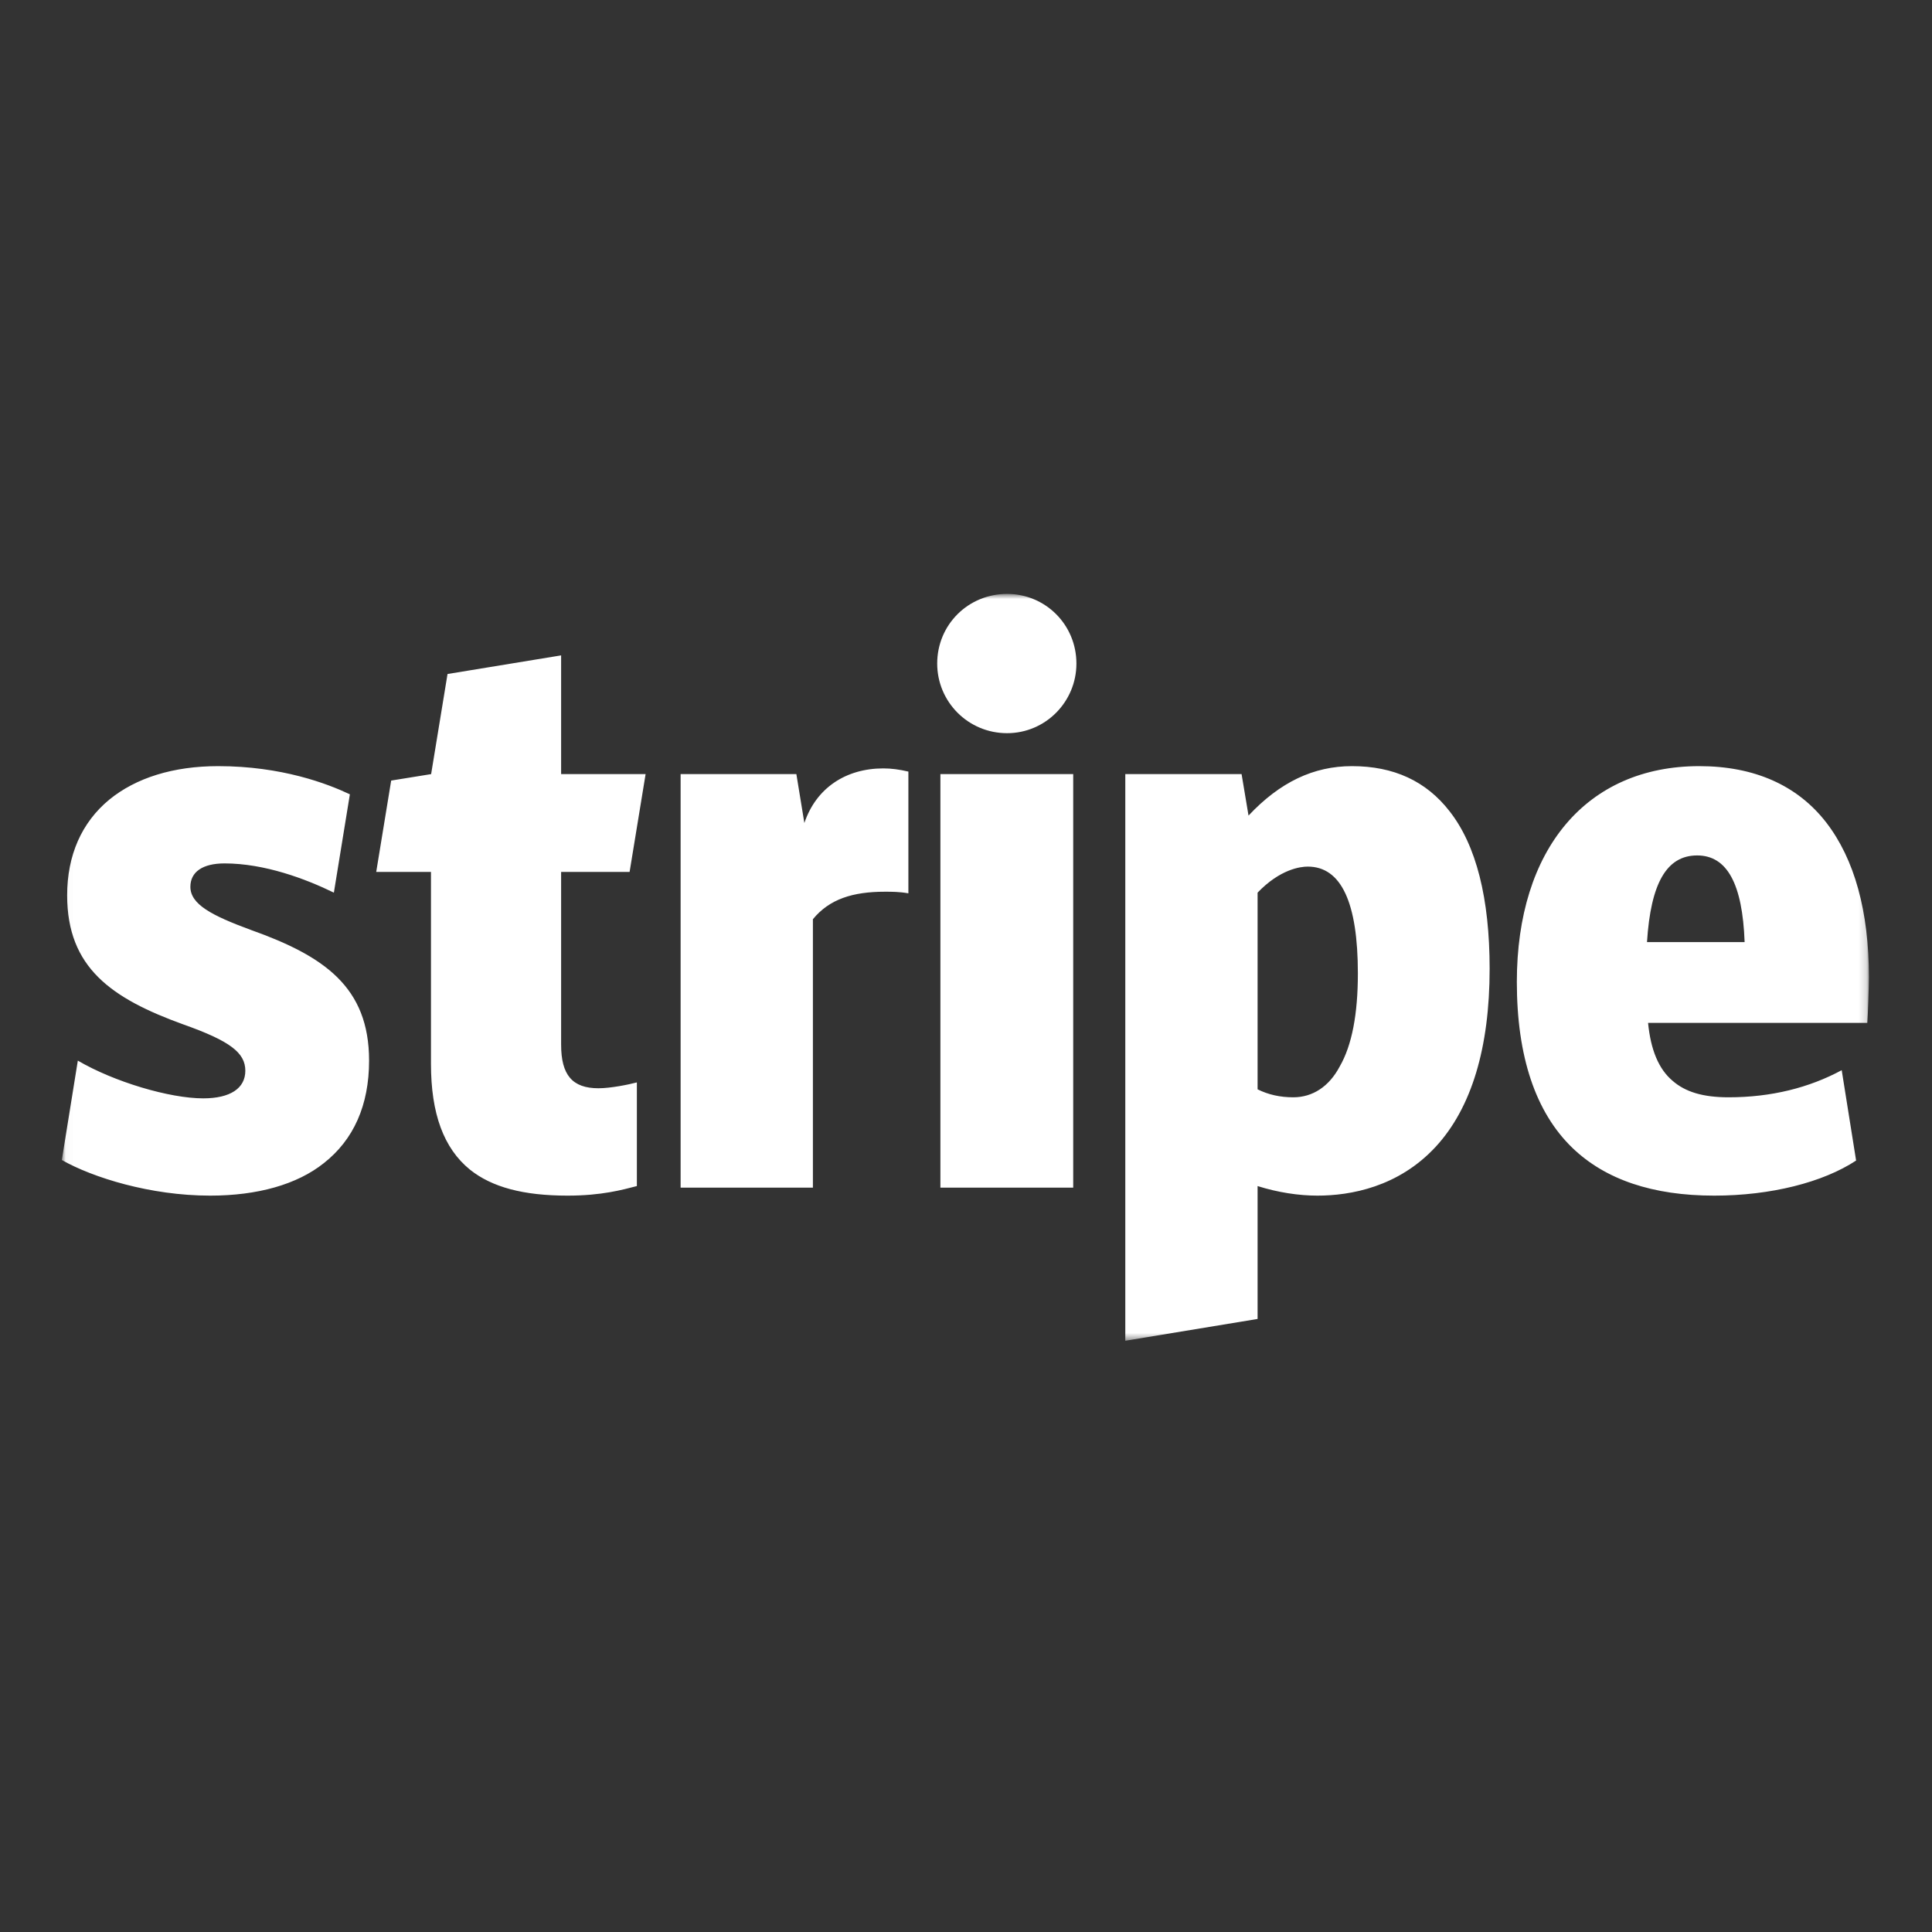 <svg width="250" height="250" viewBox="0 0 250 250" fill="none" xmlns="http://www.w3.org/2000/svg">
<rect x="0" y="0" width="250" height="250" fill="#333333" stroke="none"/>
<g clip-path="url(#clip0_34106_9147)">
<mask id="mask0_34106_9147" style="mask-type:luminance" maskUnits="userSpaceOnUse" x="8" y="76" width="234" height="98">
<path d="M8.031 76.852H241.836V173.492H8.031V76.852Z" fill="white"/>
</mask>
<g mask="url(#mask0_34106_9147)">
<path fill-rule="evenodd" clip-rule="evenodd" d="M32.435 120.323C27.397 118.466 24.635 117.022 24.635 114.752C24.635 112.825 26.223 111.725 29.053 111.725C34.23 111.725 39.545 113.72 43.203 115.508L45.274 102.784C42.375 101.408 36.439 99.138 28.225 99.138C22.427 99.138 17.595 100.651 14.143 103.471C10.554 106.429 8.69 110.693 8.69 115.852C8.69 125.206 14.419 129.196 23.738 132.566C29.743 134.698 31.745 136.212 31.745 138.55C31.745 140.82 29.812 142.127 26.292 142.127C21.943 142.127 14.765 139.995 10.071 137.244L8 150.106C12.003 152.376 19.458 154.714 27.19 154.714C33.333 154.714 38.441 153.27 41.892 150.518C45.757 147.492 47.759 143.021 47.759 137.244C47.759 127.682 41.892 123.693 32.435 120.323ZM81.47 112.825L83.541 100.17H72.609V84.806L57.91 87.216L55.788 100.17L50.618 101.005L48.683 112.825H55.767V137.656C55.767 144.122 57.423 148.593 60.805 151.344C63.636 153.614 67.708 154.714 73.437 154.714C77.855 154.714 80.547 153.958 82.41 153.476V140.063C81.375 140.339 79.028 140.82 77.441 140.82C74.058 140.82 72.609 139.101 72.609 135.18V112.825H81.47ZM114.301 99.43C109.469 99.43 105.603 101.958 104.085 106.498L103.05 100.17H88.071V153.682H105.189V118.947C107.329 116.333 110.366 115.388 114.508 115.388C115.405 115.388 116.372 115.388 117.545 115.595V99.843C116.372 99.568 115.336 99.43 114.301 99.43ZM130.315 94.873C135.285 94.873 139.288 90.815 139.288 85.863C139.288 80.841 135.285 76.852 130.315 76.852C125.276 76.852 121.273 80.841 121.273 85.863C121.273 90.815 125.276 94.873 130.315 94.873ZM121.687 100.17H138.874V153.682H121.687V100.17ZM187.581 104.984C184.544 101.064 180.333 99.138 174.949 99.138C169.979 99.138 165.631 101.201 161.558 105.535L160.661 100.17H145.613V173.492L162.731 170.672V153.476C165.354 154.301 168.046 154.714 170.462 154.714C174.742 154.714 180.954 153.614 185.786 148.386C190.411 143.365 192.758 135.593 192.758 125.344C192.758 116.265 191.032 109.387 187.581 104.984ZM173.361 138C171.981 140.614 169.841 141.99 167.356 141.99C165.631 141.99 164.112 141.646 162.731 140.958V115.508C165.631 112.482 168.253 112.138 169.22 112.138C173.568 112.138 175.708 116.815 175.708 125.963C175.708 131.19 174.949 135.249 173.361 138ZM241.836 126.444C241.836 117.916 239.972 111.175 236.314 106.429C232.586 101.614 226.995 99.138 219.885 99.138C205.32 99.138 196.278 109.868 196.278 127.063C196.278 136.693 198.694 143.915 203.457 148.524C207.737 152.651 213.88 154.714 221.818 154.714C229.135 154.714 235.899 152.995 240.179 150.174L238.316 138.482C234.105 140.752 229.204 141.99 223.682 141.99C220.368 141.99 218.091 141.301 216.434 139.857C214.639 138.344 213.604 135.868 213.259 132.36H241.629C241.698 131.534 241.836 127.682 241.836 126.444ZM213.121 121.905C213.604 114.27 215.674 110.693 219.609 110.693C223.475 110.693 225.477 114.339 225.753 121.905H213.121Z" fill="white"/>
</g>
</g>
<defs>
<clipPath id="clip0_34106_9147">
<rect width="234" height="97" fill="white" transform="translate(8 76.5)"/>
</clipPath>
</defs>
</svg>
